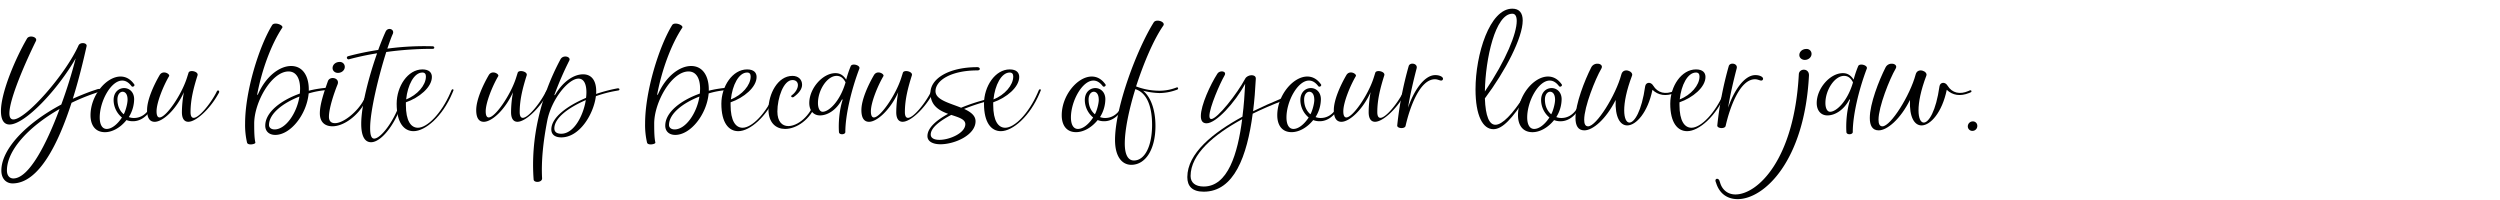 <svg id="Capa_1" data-name="Capa 1" xmlns="http://www.w3.org/2000/svg" viewBox="0 0 2500 200"><title>SVG typefaces</title><path d="M98.06,92.13l-3.77,1.3a210.46,210.46,0,0,0-22.75,9.37c-13.13,40.56-32.63,80.6-59,80.6-6,0-11.18-4.29-11.18-12.87,0-21.19,24.31-47.06,59.93-66A478.6,478.6,0,0,0,75.7,58.33C57.89,89.54,25,124.51,9.53,124.51c-5.2,0-8.58-4-8.58-13.52C1,91.88,16,57.29,27.08,38.44,29.42,34.67,37.87,37,35.92,41,25.65,61.84,9.4,98.76,9.4,113.33c0,4.29,1.43,6.11,4,6.11,12.48,0,52-44.73,65.13-74,1.69-3.64,8.84-2.73,8.06.78-3.25,14.56-7.8,33.54-13.78,52.52,6.11-2.72,12.48-5.33,19-7.67L96,89.67C102.48,87.33,100.79,91.09,98.06,92.13ZM59.58,109C28.12,127,6.93,150.51,6.93,170.4c0,6,3.38,8.06,6.37,8.06C28.77,178.46,46.32,144.66,59.58,109Z"/><path d="M90.52,115.28c0-20,15.86-38.75,30-38.75,5.07,0,9.88,2.34,13.78,7.94.91,1.29-1.69,3.25-2.86,1.55-3-3.9-6.11-5.46-9.23-5.46-11.18,0-22.49,20.55-22.49,36.93,0,6.63,2.21,11.44,7,11.44s10.53-4.29,15.21-11.44a22.81,22.81,0,0,1-8.32-17.42c0-8.06,5.33-12,10.53-12,4.94,0,10,3.78,10,11.19a34.28,34.28,0,0,1-5.33,17.81,13.68,13.68,0,0,0,5.2.91c5.33,0,10.79-2.47,14.82-8.45l1.56-2.47c1.56-2.34,3.12-1.17,1.56,1.3l-1.56,2.21c-5.07,7.41-11.31,10.66-17.42,10.66a17,17,0,0,1-6.5-1.17C120.16,128,112,132.18,105,132.18,94.94,132.18,90.52,124.77,90.52,115.28Zm37.05-15.73c0-5.33-2.34-7.8-4.94-7.8s-5.2,2.72-5.2,7.8c0,6.76,2.6,11.57,6.24,14.69C124.71,113.07,127.57,104.75,127.57,99.55Z"/><path d="M147.07,110.08c0-10,6.37-24.32,12.48-34.85,3.25-5.72,10.92-1.17,9.49,1-5.33,9-12.48,26-12.48,35.11,0,4.29,1.17,6.11,3,6.11,6.5,0,21.84-22.36,27.3-39.4l1.69-5.33c1-3.25,10.14-1.3,9,2.6-3.77,12-7,23.93-7,36.8,0,4,1.17,5.72,3.12,5.72,5.2,0,16.12-13.13,22.23-24.58l1-2c.91-1.68,3.12-.51,2,1.57L217.66,95c-8.19,14.3-21.58,26.78-29.38,26.78-3.77,0-6.37-2.86-6.37-9.62a113.7,113.7,0,0,1,2-20c-7.67,17.17-20.93,29.65-29.25,29.65C150.06,121.78,147.07,118.4,147.07,110.08Z"/><path d="M330.11,89.8l-3.25.25a84.91,84.91,0,0,0-18.2,3.38c-2,21.07-18.07,41.48-33.41,41.48-6,0-10-3.51-10-9.23,0-13.65,16-25.48,34.58-32.11.13-1.69.26-3.26.26-4.94,0-9.62-3.51-17.17-11.57-17.17-16.9,0-34.45,30.82-34.32,52.4,0,9.49.26,14.43,1.17,18.72.26,1.69-7.67,3.12-8.32,0a77.18,77.18,0,0,1-1.95-19.11c0-32.38,14-77.1,27-98.29,2.21-3.77,11.83,0,10.14,2.6-11.18,16.77-20.54,42.64-25,66.44-.13,1,.39.78.78,0C266,76.14,279.67,66,291.11,66c12,0,17.68,10.53,17.68,23.41v1.3a104.7,104.7,0,0,1,17.42-2.87l3.51-.25A1.13,1.13,0,1,1,330.11,89.8Zm-30.68,6.75C282.79,103.06,269,113.72,269,125c0,2.6,2.21,4.42,5.59,4.42C285.39,129.45,296.7,113.72,299.43,96.55Z"/><path d="M366.25,100.07l-1.17,2.21c-7.15,13.39-21.19,24-32.63,24-7.15,0-12.61-3.77-12.61-13,0-8.71,4-20.67,8.06-32.11,2-5.6,12.35-3.26,9.62,3.37-3.77,9.37-8.58,23.93-8.58,32.25,0,4.55,2.47,6.37,6,6.37,8.84,0,22.75-11.83,28.6-22.75l.91-1.7C365.34,97.08,367.55,97.34,366.25,100.07Zm-33.67-32c0-3.38,3-6.11,7-6.11a4.85,4.85,0,0,1,5.2,4.94c0,3.25-3,6-6.89,6C334.92,72.89,332.58,70.81,332.58,68.08Z"/><path d="M432.68,48.84A338.18,338.18,0,0,0,386.26,52c-7.41,23.27-16.12,58.51-16.12,76.06,0,6.5,1,10.53,4,10.53,7.67,0,24.31-23,29.12-47.06l.65-3c.26-1.44,2.34-1.44,2,.64l-1,4.29c-6.75,28.09-23,48.76-33.8,48.76-7,0-9.88-7.28-9.88-18.33,0-18.72,7.93-48.11,15.86-70.6a270.42,270.42,0,0,0-28.08,6c-1.95.52-3.25-2.47-.78-3.12a271.42,271.42,0,0,1,30-6.24c2.6-7.15,5.2-13.52,7.41-18.33s9.23-2.47,7.15,2.34c-1.56,3.38-3.38,8.58-5.46,14.69a279.38,279.38,0,0,1,45.38-2.34C434.63,46.37,435,48.84,432.68,48.84Z"/><path d="M453.48,90.31l-1.18,2.86c-9.75,23.15-26.91,38-38.74,38-9.62,0-16.9-8.45-16.9-27.43,0-17.43,11.18-34.33,25.74-34.33,6.76,0,9.49,3.25,9.49,7.54,0,10.27-12.74,20.81-26,25.36V105c0,15.73,4.94,22.75,12,22.75,9.36,0,23.4-14.17,32.37-34.71l1.18-2.74C452.17,88.63,453.86,89.27,453.48,90.31Zm-47.33,9.11c11.18-4.42,19.76-14.17,19.76-22.89,0-2.34-.91-4-3.51-4C414.08,72.5,407.58,85.11,406.15,99.42Z"/><path d="M476.22,110.08c0-10,6.37-24.32,12.48-34.85,3.25-5.72,10.92-1.17,9.49,1-5.33,9-12.48,26-12.48,35.11,0,4.29,1.17,6.11,3,6.11,6.5,0,21.84-22.36,27.3-39.4l1.69-5.33c1-3.25,10.14-1.3,9,2.6-3.77,12-7,23.93-7,36.8,0,4,1.17,5.72,3.12,5.72,5.2,0,16.12-13.13,22.23-24.58l1-2c.91-1.68,3.12-.51,2,1.57L546.81,95c-8.19,14.3-21.58,26.78-29.38,26.78-3.77,0-6.37-2.86-6.37-9.62a113.7,113.7,0,0,1,1.95-20c-7.67,17.17-20.93,29.65-29.25,29.65C479.21,121.78,476.22,118.4,476.22,110.08Z"/><path d="M560.46,59.37c2.73-5.07,10.79-2.6,8.84,1.17A334.78,334.78,0,0,0,554.48,94.6c-.26.66.13.91.78,0,8.32-13.91,19.11-20.28,27.82-20.28,9.23,0,13.13,7.28,13.13,16.9a19.34,19.34,0,0,1-.13,2.74,156.85,156.85,0,0,1,19.24-5.2l2.08-.4c2.47-.39,2.6,1.82,1,2.08l-3,.53a121.79,121.79,0,0,0-19.5,5.2c-2.34,18.2-16.38,41.21-34.58,41.21-7,0-10-3.38-10-7.93,0-12.09,16.12-23.66,34.71-31.59a41.49,41.49,0,0,0,.39-5.47c0-7.92-2.34-13.78-7.93-13.78-10,0-27.17,20.55-31.33,42.52-4,20.67-6,39.91-5.07,57.2.13,4.29-8.06,4.68-8.45,1.3C530.56,139.07,540.31,97,560.46,59.37Zm25.35,40.7c-16.64,7.28-31.46,17.55-31.46,28.34,0,3.12,1.95,5.33,6.89,5.33C574,133.74,583.34,115.54,585.81,100.07Z"/><path d="M730.11,89.8l-3.25.25a84.91,84.91,0,0,0-18.2,3.38c-1.95,21.07-18.07,41.48-33.41,41.48-6,0-10-3.51-10-9.23,0-13.65,16-25.48,34.58-32.11.13-1.69.26-3.26.26-4.94,0-9.62-3.51-17.17-11.57-17.17-16.9,0-34.45,30.82-34.32,52.4,0,9.49.26,14.43,1.17,18.72.26,1.69-7.67,3.12-8.32,0a77.18,77.18,0,0,1-1.95-19.11c0-32.38,14-77.1,27-98.29,2.21-3.77,11.83,0,10.14,2.6-11.18,16.77-20.54,42.64-25,66.44-.13,1,.39.78.78,0C666,76.14,679.67,66,691.11,66c12,0,17.68,10.53,17.68,23.41v1.3a104.7,104.7,0,0,1,17.42-2.87l3.51-.25A1.13,1.13,0,1,1,730.11,89.8Zm-30.68,6.75C682.79,103.06,669,113.72,669,125c0,2.6,2.21,4.42,5.59,4.42C685.39,129.45,696.7,113.72,699.43,96.55Z"/><path d="M778.21,90.31,777,93.17c-9.75,23.15-26.91,38-38.74,38-9.62,0-16.9-8.45-16.9-27.43,0-17.43,11.18-34.33,25.74-34.33,6.76,0,9.49,3.25,9.49,7.54,0,10.27-12.74,20.81-26,25.36V105c0,15.73,4.94,22.75,12,22.75,9.36,0,23.4-14.17,32.37-34.71l1.17-2.74C776.91,88.63,778.6,89.27,778.21,90.31Zm-47.32,9.11c11.18-4.42,19.76-14.17,19.76-22.89,0-2.34-.91-4-3.51-4C738.82,72.5,732.32,85.11,730.89,99.42Z"/><path d="M768.46,109.43c0-15.21,9.1-33.55,24-33.55,5.72,0,9.62,3.51,9.62,8.84,0,4.29-3,8.33-8.32,12.23-1.69,1.17-3.64-.65-1.95-1.69,3.9-2.87,6.11-7,6.11-10.15,0-2.85-1.82-5.07-5.46-5.07-9,0-15.08,17.95-15.08,31.47,0,10.14,4.81,14.56,10.92,14.56,9.49,0,22.1-10.14,26.39-24.83l.39-1.57c.65-2.2,3-1.42,2.21.66l-1,3c-5.59,16.12-19.76,25.61-31.2,25.61C776,128.93,768.46,122.82,768.46,109.43Z"/><path d="M842.56,100.07c.13-.65-.52-.91-.78-.26-5.2,9.75-13.78,15.6-21.84,15.6-6.5,0-10.66-4.94-10.66-12.35,0-14.7,13.39-29.91,26.13-29.91,3.77,0,7.41,1.3,10.79,6.5a101.86,101.86,0,0,1,4.55-13.52c1.3-3.25,10-.91,8.58,2.6-8.32,21.85-14,47.07-14,63.32,0,2.73-6.24,3.12-6.37,0C838.4,123.73,839.05,111.12,842.56,100.07Zm3-17.69c-2.6-5.2-5.85-6.5-9-6.5-9.23,0-18.59,13.92-18.59,27.18,0,5.2,1.82,8.71,4.68,8.71C828.78,111.77,840,101.5,845.55,82.38Z"/><path d="M861.4,110.08c0-10,6.37-24.32,12.48-34.85,3.25-5.72,10.93-1.17,9.49,1-5.33,9-12.48,26-12.48,35.11,0,4.29,1.17,6.11,3,6.11,6.51,0,21.85-22.36,27.31-39.4l1.69-5.33c1-3.25,10.14-1.3,9,2.6-3.77,12-7,23.93-7,36.8,0,4,1.17,5.72,3.12,5.72,5.2,0,16.12-13.13,22.23-24.58l1-2c.91-1.68,3.12-.51,1.95,1.57L932,95c-8.19,14.3-21.58,26.78-29.38,26.78-3.77,0-6.37-2.86-6.37-9.62a113.7,113.7,0,0,1,2-20c-7.68,17.17-20.93,29.65-29.26,29.65C864.39,121.78,861.4,118.4,861.4,110.08Z"/><path d="M991.28,100.2l-2.08.52a193.33,193.33,0,0,0-25.1,8.19c6.5,3,11.45,6.63,11.45,12.35,0,13.78-20.81,23-35.11,23-7.28,0-13-2.6-13-8.19,0-8.19,9-15.86,20.67-22.23-8.84-3.25-17.68-8.19-17.68-20.93,0-13.91,17.68-25.75,46.94-25.75,2.86,0,3.64,3.25,0,3.25-26.14,0-41.87,9.88-41.87,20.8,0,8.72,14.17,11.84,25.61,16.52A182.22,182.22,0,0,1,988,99l2.21-.52C992.32,98,992.58,99.81,991.28,100.2Zm-40,14.69c-11.7,6.11-20.54,13-20.54,19.63,0,3.77,3.77,5.33,8.71,5.33,10.14,0,25.87-6.76,25.87-15.73C965.27,119.18,958.65,117.36,951.23,114.89Z"/><path d="M1040.81,90.31l-1.18,2.86c-9.75,23.15-26.91,38-38.74,38-9.62,0-16.9-8.45-16.9-27.43,0-17.43,11.18-34.33,25.74-34.33,6.76,0,9.49,3.25,9.49,7.54,0,10.27-12.74,20.81-26,25.36V105c0,15.73,4.94,22.75,12,22.75,9.36,0,23.4-14.17,32.37-34.71l1.18-2.74C1039.5,88.63,1041.19,89.27,1040.81,90.31Zm-47.33,9.11c11.18-4.42,19.76-14.17,19.76-22.89,0-2.34-.91-4-3.51-4C1001.41,72.5,994.91,85.11,993.48,99.42Z"/><path d="M1061.73,115.28c0-20,15.86-38.75,30-38.75,5.07,0,9.88,2.34,13.78,7.94.91,1.29-1.69,3.25-2.86,1.55-3-3.9-6.11-5.46-9.23-5.46-11.18,0-22.49,20.55-22.49,36.93,0,6.63,2.21,11.44,7,11.44s10.53-4.29,15.21-11.44a22.81,22.81,0,0,1-8.32-17.42c0-8.06,5.33-12,10.53-12,4.94,0,10,3.78,10,11.19a34.28,34.28,0,0,1-5.33,17.81,13.68,13.68,0,0,0,5.2.91c5.33,0,10.79-2.47,14.82-8.45l1.56-2.47c1.56-2.34,3.12-1.17,1.56,1.3l-1.56,2.21c-5.07,7.41-11.31,10.66-17.42,10.66a17,17,0,0,1-6.5-1.17c-6.37,7.93-14.56,12.09-21.58,12.09C1066.15,132.18,1061.73,124.77,1061.73,115.28Zm37-15.73c0-5.33-2.34-7.8-4.94-7.8s-5.2,2.72-5.2,7.8c0,6.76,2.6,11.57,6.24,14.69C1095.92,113.07,1098.78,104.75,1098.78,99.55Z"/><path d="M1177.17,89.67l-1.17.38a50.19,50.19,0,0,1-16.51,3,73,73,0,0,1-16.38-2.34c8.19,6.88,12.35,20,12.35,35.23,0,23.27-9.75,38.87-24.18,38.87-9,0-16.25-7.8-16.25-24.83,0-33,22.1-91.14,38.74-117.66,2.47-3.77,12.22-.52,9.49,3.38-9.62,13.78-19.63,37.44-27.17,60.72a65.08,65.08,0,0,0,22.75,4.29,45.92,45.92,0,0,0,16-2.61l1.43-.51C1178.47,86.67,1178.6,89.14,1177.17,89.67Zm-41.86-.53c-6.37,20.55-10.53,40.83-10.53,54.35,0,11.83,3.64,17,9.1,17,10.92,0,18.2-14.3,18.2-35.75C1152.08,107,1147.14,92.79,1135.31,89.14Z"/><path d="M1285.2,99.81l-2.73,1c-9.88,3.78-20,8.07-29.77,12.88-5.59,42.51-18.59,78-49,78-11.57,0-16.38-5.59-16.38-14.56,0-23.79,25.74-44.46,55.12-60.45,1.43-11.18,2.21-22.49,2.73-32.9-10.27,19-29.12,39.53-38.61,39.53-4.16,0-5.72-2.86-5.72-7.28,0-10.79,9.36-31.21,16.64-42.52,2.47-3.64,9.75-2.47,7,2.08-4.42,7.55-15.08,31.86-15.08,40.44,0,1.82.65,3,1.82,3,6.11,0,26.13-25.62,33.93-40.31,2.34-4.42,10.92-4.94,10.66,0-.52,10.93-1.43,22-2.73,32.51,9.23-4.55,18.59-8.71,27.43-12.35l2.86-1.17C1286.24,96.55,1287.15,99,1285.2,99.81Zm-43,19.37c-28.47,15.47-51.61,35.1-51.61,56.81,0,6.63,4.68,10.53,13.13,10.53C1227.87,186.52,1237.75,153.76,1242.17,119.18Z"/><path d="M1277.27,115.28c0-20,15.86-38.75,30-38.75,5.07,0,9.88,2.34,13.78,7.94.91,1.29-1.69,3.25-2.86,1.55-3-3.9-6.11-5.46-9.23-5.46-11.18,0-22.49,20.55-22.49,36.93,0,6.63,2.21,11.44,7,11.44s10.53-4.29,15.21-11.44a22.81,22.81,0,0,1-8.32-17.42c0-8.06,5.33-12,10.53-12,4.94,0,10,3.78,10,11.19a34.28,34.28,0,0,1-5.33,17.81,13.68,13.68,0,0,0,5.2.91c5.33,0,10.79-2.47,14.82-8.45l1.56-2.47c1.56-2.34,3.12-1.17,1.56,1.3l-1.56,2.21c-5.07,7.41-11.31,10.66-17.42,10.66a17,17,0,0,1-6.5-1.17c-6.37,7.93-14.56,12.09-21.58,12.09C1281.69,132.18,1277.27,124.77,1277.27,115.28Zm37-15.73c0-5.33-2.34-7.8-4.94-7.8s-5.2,2.72-5.2,7.8c0,6.76,2.6,11.57,6.24,14.69C1311.46,113.07,1314.32,104.75,1314.32,99.55Z"/><path d="M1333.82,110.08c0-10,6.37-24.32,12.48-34.85,3.25-5.72,10.92-1.17,9.49,1-5.33,9-12.48,26-12.48,35.11,0,4.29,1.17,6.11,3,6.11,6.5,0,21.84-22.36,27.3-39.4l1.69-5.33c1-3.25,10.14-1.3,9,2.6-3.77,12-7,23.93-7,36.8,0,4,1.17,5.72,3.12,5.72,5.2,0,16.12-13.13,22.23-24.58l1-2c.91-1.68,3.12-.51,1.95,1.57L1404.41,95c-8.19,14.3-21.58,26.78-29.38,26.78-3.77,0-6.37-2.86-6.37-9.62a113.7,113.7,0,0,1,1.95-20c-7.67,17.17-20.93,29.65-29.25,29.65C1336.81,121.78,1333.82,118.4,1333.82,110.08Z"/><path d="M1443,78.74a1.77,1.77,0,0,1-1.82,1.82c-1.56,0-3.51-1.3-6.24-1.3-15.21,0-25.22,28.35-29.38,46.68-.78,3.25-8.84,2.6-8.32-.65a348.5,348.5,0,0,1,11.44-59.16c1.17-4.16,9.36-2.86,7.93,2.34-3.38,13-6.5,26.4-8.58,39.27,5.2-15.48,15.6-32.64,27.3-32.64C1439.51,75.1,1443,76.79,1443,78.74Z"/><path d="M1475.52,89.41c0-35.11,14.17-80.74,36.79-80.74,7.15,0,10.4,4.42,10.4,11.83,0,17.29-17.29,50.44-37.83,77.88.65,18.07,4.42,26.39,10.53,26.39,6.89,0,17-10.4,29-29.12L1526,93.3c.78-1.29,3-.38,2.21.79l-2.47,3.64c-13.39,20.54-23.14,31.46-32.37,31.46C1482.8,129.19,1475.52,115.67,1475.52,89.41ZM1516.73,21c0-4.68-1.43-7.28-4.42-7.28-17,0-26.91,45-27.43,77.75C1506.46,59.63,1516.73,33.24,1516.73,21Z"/><path d="M1518,115.28c0-20,15.87-38.75,30-38.75,5.07,0,9.88,2.34,13.78,7.94.91,1.29-1.69,3.25-2.86,1.55-3-3.9-6.11-5.46-9.23-5.46-11.19,0-22.49,20.55-22.49,36.93,0,6.63,2.21,11.44,7,11.44s10.54-4.29,15.22-11.44a22.81,22.81,0,0,1-8.32-17.42c0-8.06,5.33-12,10.53-12,4.94,0,10,3.78,10,11.19a34.28,34.28,0,0,1-5.33,17.81,13.68,13.68,0,0,0,5.2.91c5.33,0,10.79-2.47,14.82-8.45l1.56-2.47c1.56-2.34,3.12-1.17,1.56,1.3L1578,110.6c-5.07,7.41-11.31,10.66-17.42,10.66a17,17,0,0,1-6.5-1.17c-6.37,7.93-14.56,12.09-21.59,12.09C1522.44,132.18,1518,124.77,1518,115.28Zm37.06-15.73c0-5.33-2.34-7.8-4.94-7.8s-5.2,2.72-5.2,7.8c0,6.76,2.6,11.57,6.24,14.69C1552.22,113.07,1555.08,104.75,1555.08,99.55Z"/><path d="M1676.24,92.39l-1.56.66c-8.84,3.5-16.38,2.33-22.23-3.25-4.68,22.75-16.38,35.62-25.22,35.62-7,0-12.35-8.06-11.57-25.48-9.62,19.24-22.76,30.42-31.34,30.42-6.37,0-8.84-4.94-8.84-12.35,0-14.3,9.1-37.45,15.73-50.58,3.12-6.24,13.14-3.9,10.14,1.17-6.11,10.41-17.16,38.23-17.16,51.1,0,4,1,6.63,3.9,6.63,8.32,0,27.7-30.95,33.29-52,1.95-7.28,12.35-3,10.66,1.3-11.31,29.78-8.71,46.94-2.6,46.94,4.94,0,12.22-11.31,15.73-36.28.65-4.16,5.59-4.81,8.06-.65,4.55,7.42,12.35,9.11,20.93,5.34l1.17-.53C1677.15,89.67,1677.93,91.75,1676.24,92.39Z"/><path d="M1727.06,90.31l-1.17,2.86c-9.75,23.15-26.91,38-38.74,38-9.62,0-16.9-8.45-16.9-27.43,0-17.43,11.18-34.33,25.74-34.33,6.76,0,9.49,3.25,9.49,7.54,0,10.27-12.74,20.81-26,25.36V105c0,15.73,4.94,22.75,12,22.75,9.36,0,23.4-14.17,32.37-34.71l1.17-2.74C1725.76,88.63,1727.45,89.27,1727.06,90.31Zm-47.32,9.11c11.18-4.42,19.76-14.17,19.76-22.89,0-2.34-.91-4-3.51-4C1687.67,72.5,1681.17,85.11,1679.74,99.42Z"/><path d="M1763.07,78.74a1.77,1.77,0,0,1-1.82,1.82c-1.56,0-3.51-1.3-6.24-1.3-15.21,0-25.22,28.35-29.38,46.68-.78,3.25-8.84,2.6-8.32-.65a348.5,348.5,0,0,1,11.44-59.16c1.17-4.16,9.36-2.86,7.93,2.34-3.38,13-6.5,26.4-8.58,39.27,5.2-15.48,15.6-32.64,27.3-32.64C1759.56,75.1,1763.07,76.79,1763.07,78.74Z"/><path d="M1716.27,183.4l-.65-1.82c-1-3.25,2.86-3.9,3.9-.65l.65,1.95c2.21,7.28,7.93,11.57,15.21,11.57,22,0,58.89-34.45,63.44-120.13.26-6.24,10.53-6.5,10.14,1.3-4.42,85.29-44.72,123.51-71.37,123.51C1727.58,199.13,1719.65,193.8,1716.27,183.4Zm83.07-128.32c0-3.38,3-6.11,7-6.11a4.85,4.85,0,0,1,5.2,4.94c0,3.25-3,6-6.76,6C1801.81,59.89,1799.34,57.81,1799.34,55.08Z"/><path d="M1850,100.07c.13-.65-.52-.91-.78-.26-5.2,9.75-13.78,15.6-21.84,15.6-6.5,0-10.66-4.94-10.66-12.35,0-14.7,13.39-29.91,26.13-29.91,3.77,0,7.41,1.3,10.79,6.5a101.86,101.86,0,0,1,4.55-13.52c1.3-3.25,10-.91,8.58,2.6-8.32,21.85-14,47.07-14,63.32,0,2.73-6.24,3.12-6.37,0C1845.88,123.73,1846.53,111.12,1850,100.07Zm3-17.69c-2.6-5.2-5.85-6.5-9-6.5-9.23,0-18.59,13.92-18.59,27.18,0,5.2,1.82,8.71,4.68,8.71C1836.26,111.77,1847.44,101.5,1853,82.38Z"/><path d="M1970.55,92.39l-1.56.66c-8.84,3.5-16.38,2.33-22.23-3.25-4.68,22.75-16.38,35.62-25.22,35.62-7,0-12.35-8.06-11.57-25.48-9.62,19.24-22.75,30.42-31.33,30.42-6.37,0-8.84-4.94-8.84-12.35,0-14.3,9.1-37.45,15.73-50.58,3.12-6.24,13.13-3.9,10.14,1.17-6.11,10.41-17.16,38.23-17.16,51.1,0,4,1,6.63,3.9,6.63,8.32,0,27.69-30.95,33.28-52,2-7.28,12.35-3,10.66,1.3-11.31,29.78-8.71,46.94-2.6,46.94,4.94,0,12.22-11.31,15.73-36.28.65-4.16,5.59-4.81,8.06-.65,4.55,7.42,12.35,9.11,20.93,5.34l1.17-.53C1971.46,89.67,1972.24,91.75,1970.55,92.39Z"/><path d="M1967.81,126.46a5,5,0,0,1,5.08-5.07,4.38,4.38,0,0,1,4.42,4.42,4.89,4.89,0,0,1-5,5.07A4.49,4.49,0,0,1,1967.81,126.46Z"/></svg>